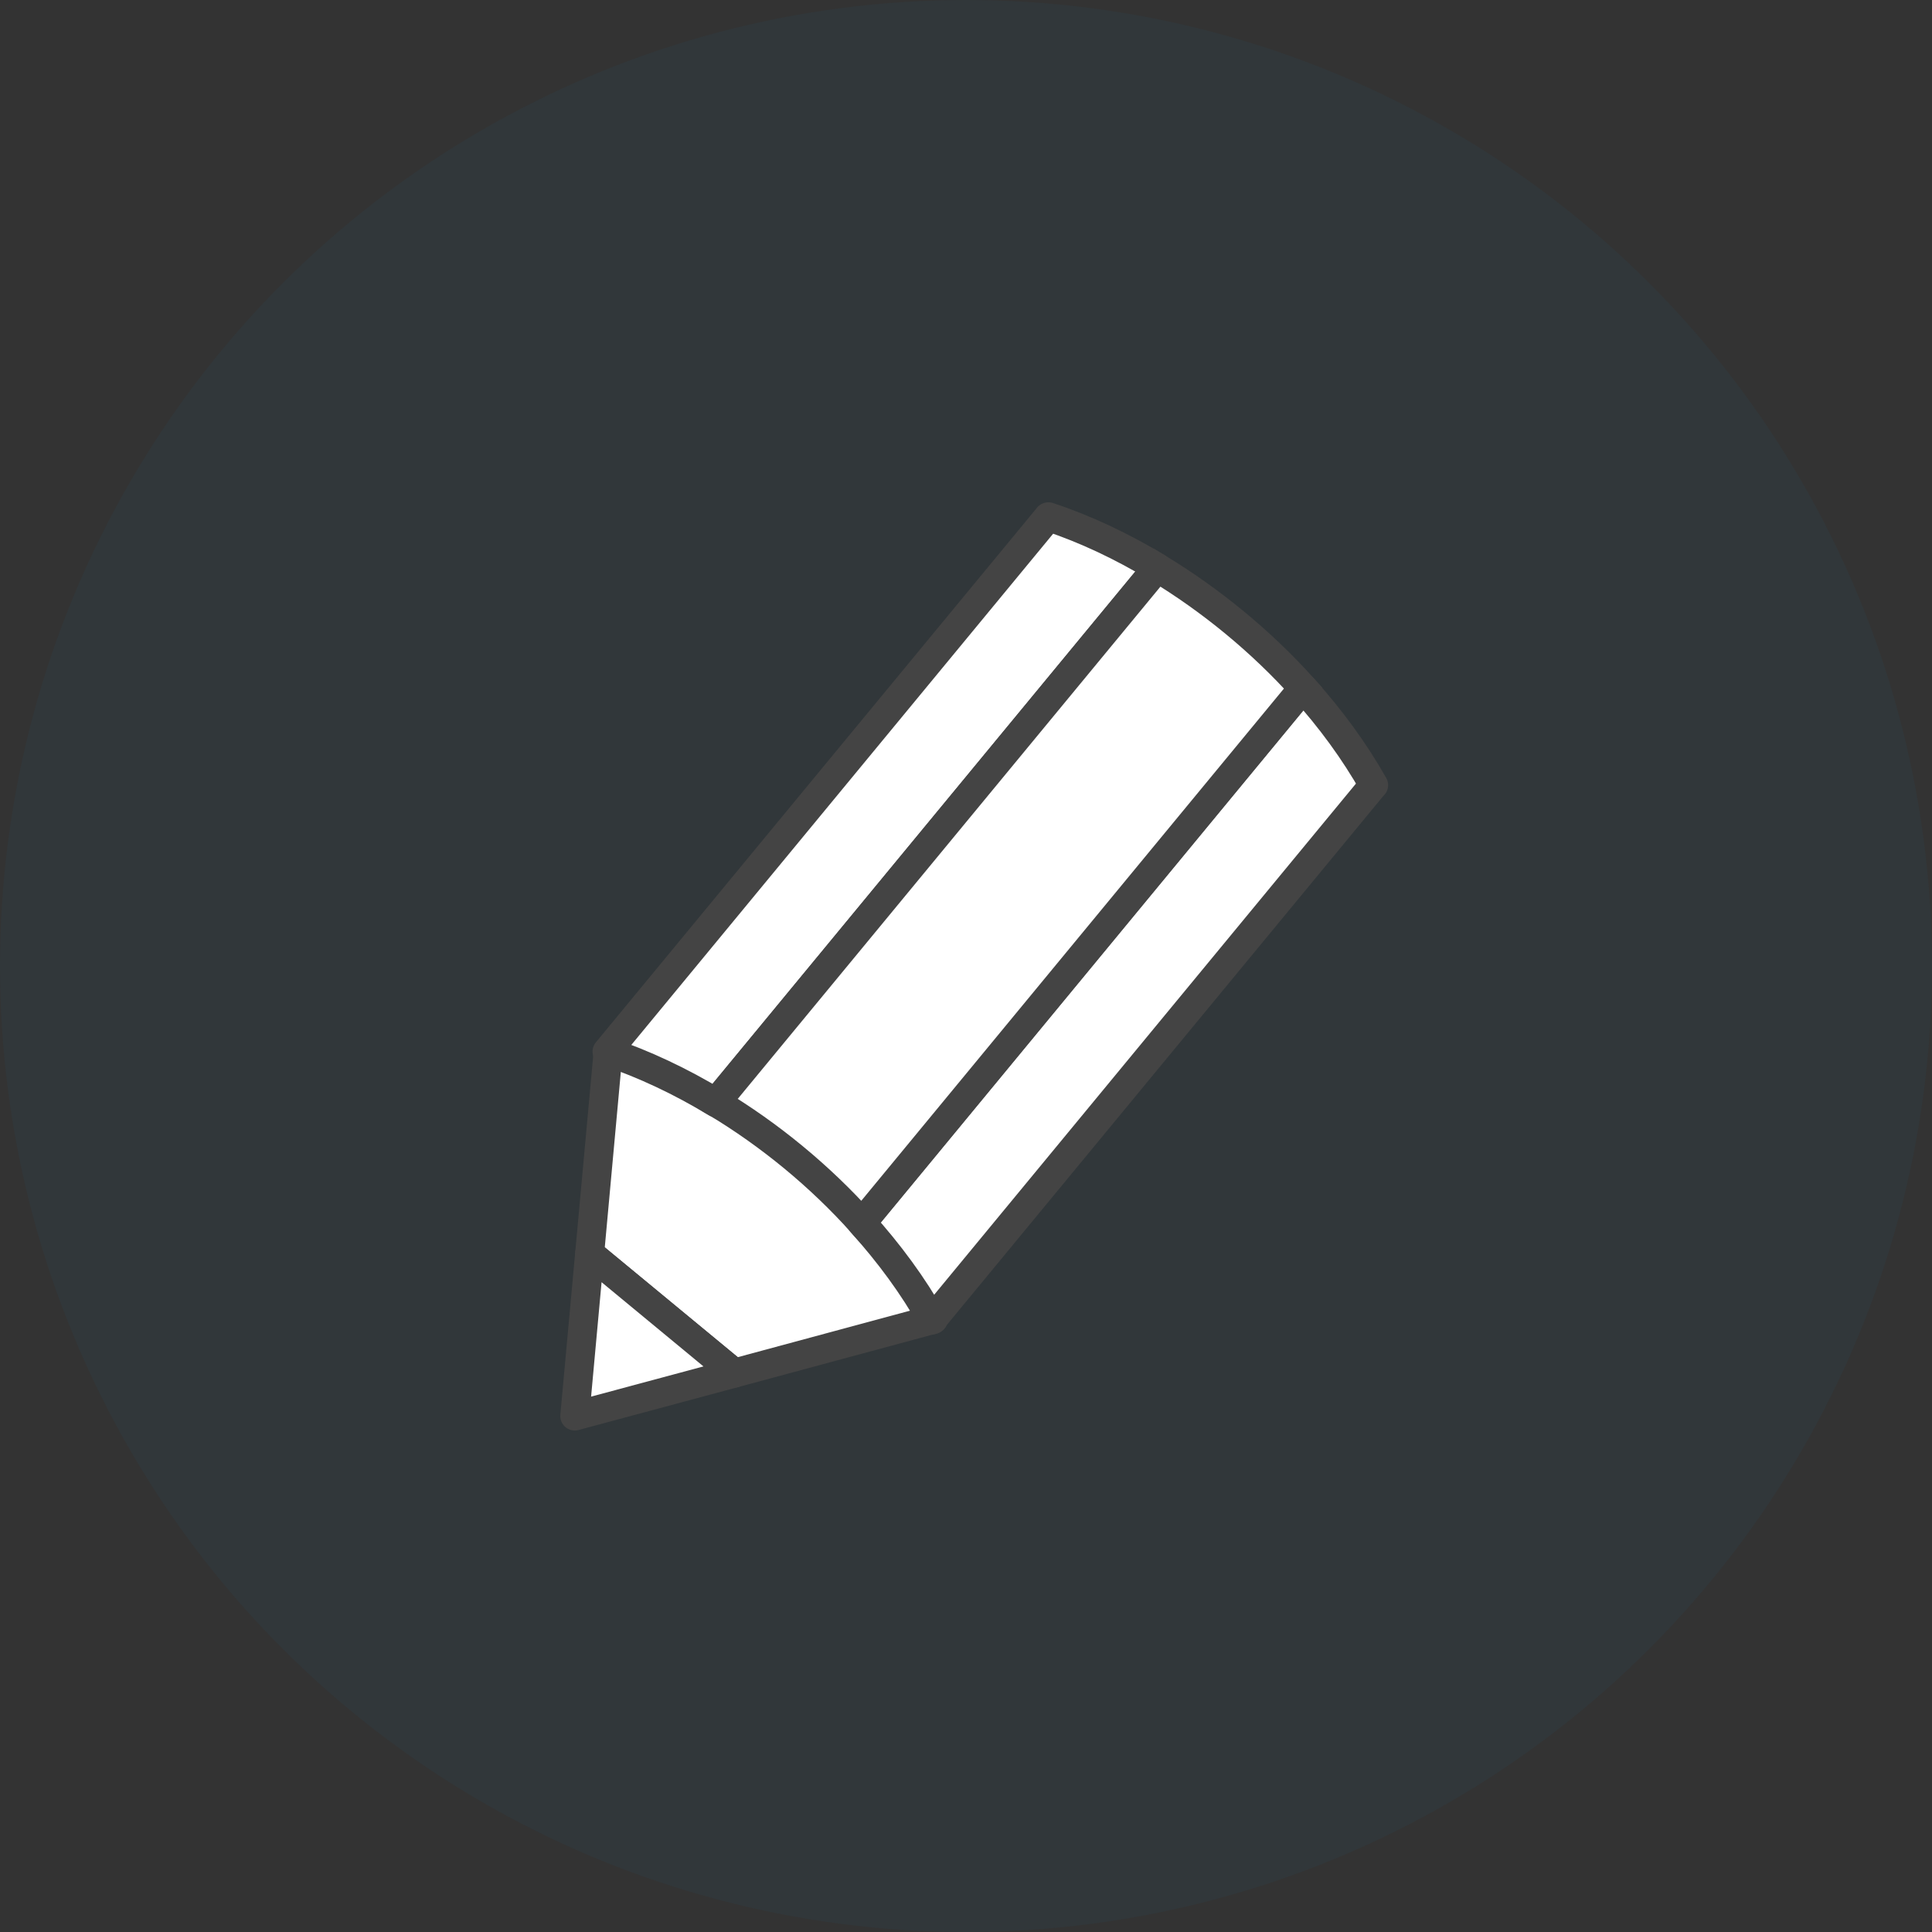 <svg width="100" height="100" viewBox="0 0 100 100" fill="none" xmlns="http://www.w3.org/2000/svg">
<rect x="0" y="0" width="100" height="100" fill="#333333" stroke="none"/>
<circle opacity="0.05" cx="50" cy="50" r="50" fill="#007DC6"/>
<g clip-path="url(#clip0_4933_1420)">
<path d="M48.309 68.282L48.209 68.192C48.209 68.192 48.279 68.162 48.3 68.132C48.969 67.322 45.779 63.582 41.169 59.792C36.559 55.992 32.289 53.562 31.619 54.382C31.599 54.412 31.59 54.452 31.579 54.482L31.48 54.402L30.52 64.892L38.01 71.072L48.309 68.292V68.282Z" fill="white" stroke="#444444" stroke-width="1.5" stroke-linecap="round" stroke-linejoin="round"/>
<path d="M38.01 71.073L30.52 64.883L29.75 73.293L38.01 71.073Z" fill="white" stroke="#444444" stroke-width="1.5" stroke-linecap="round" stroke-linejoin="round"/>
<path d="M71.1 40.639C70.11 38.889 68.87 37.189 67.44 35.609L44.6 63.289C46.02 64.869 47.27 66.559 48.25 68.319C55.86 59.089 63.48 49.869 71.09 40.639H71.1Z" fill="white" stroke="#444444" stroke-width="1.5" stroke-linecap="round" stroke-linejoin="round"/>
<path d="M54.26 26.75C46.65 35.97 39.04 45.2 31.42 54.43C33.33 55.07 35.23 55.97 37.05 57.07L59.9 29.38C58.08 28.28 56.18 27.38 54.27 26.75H54.26Z" fill="white" stroke="#444444" stroke-width="1.5" stroke-linecap="round" stroke-linejoin="round"/>
<path d="M59.901 29.383L37.06 57.063C39.84 58.733 42.441 60.873 44.611 63.293L67.451 35.613C65.281 33.203 62.681 31.063 59.901 29.383Z" fill="white" stroke="#444444" stroke-width="1.5"/>
</g>
<defs>
<clipPath id="clip0_4933_1420">
<rect width="43" height="49" fill="white" transform="translate(29 26)"/>
</clipPath>
</defs>
</svg>
